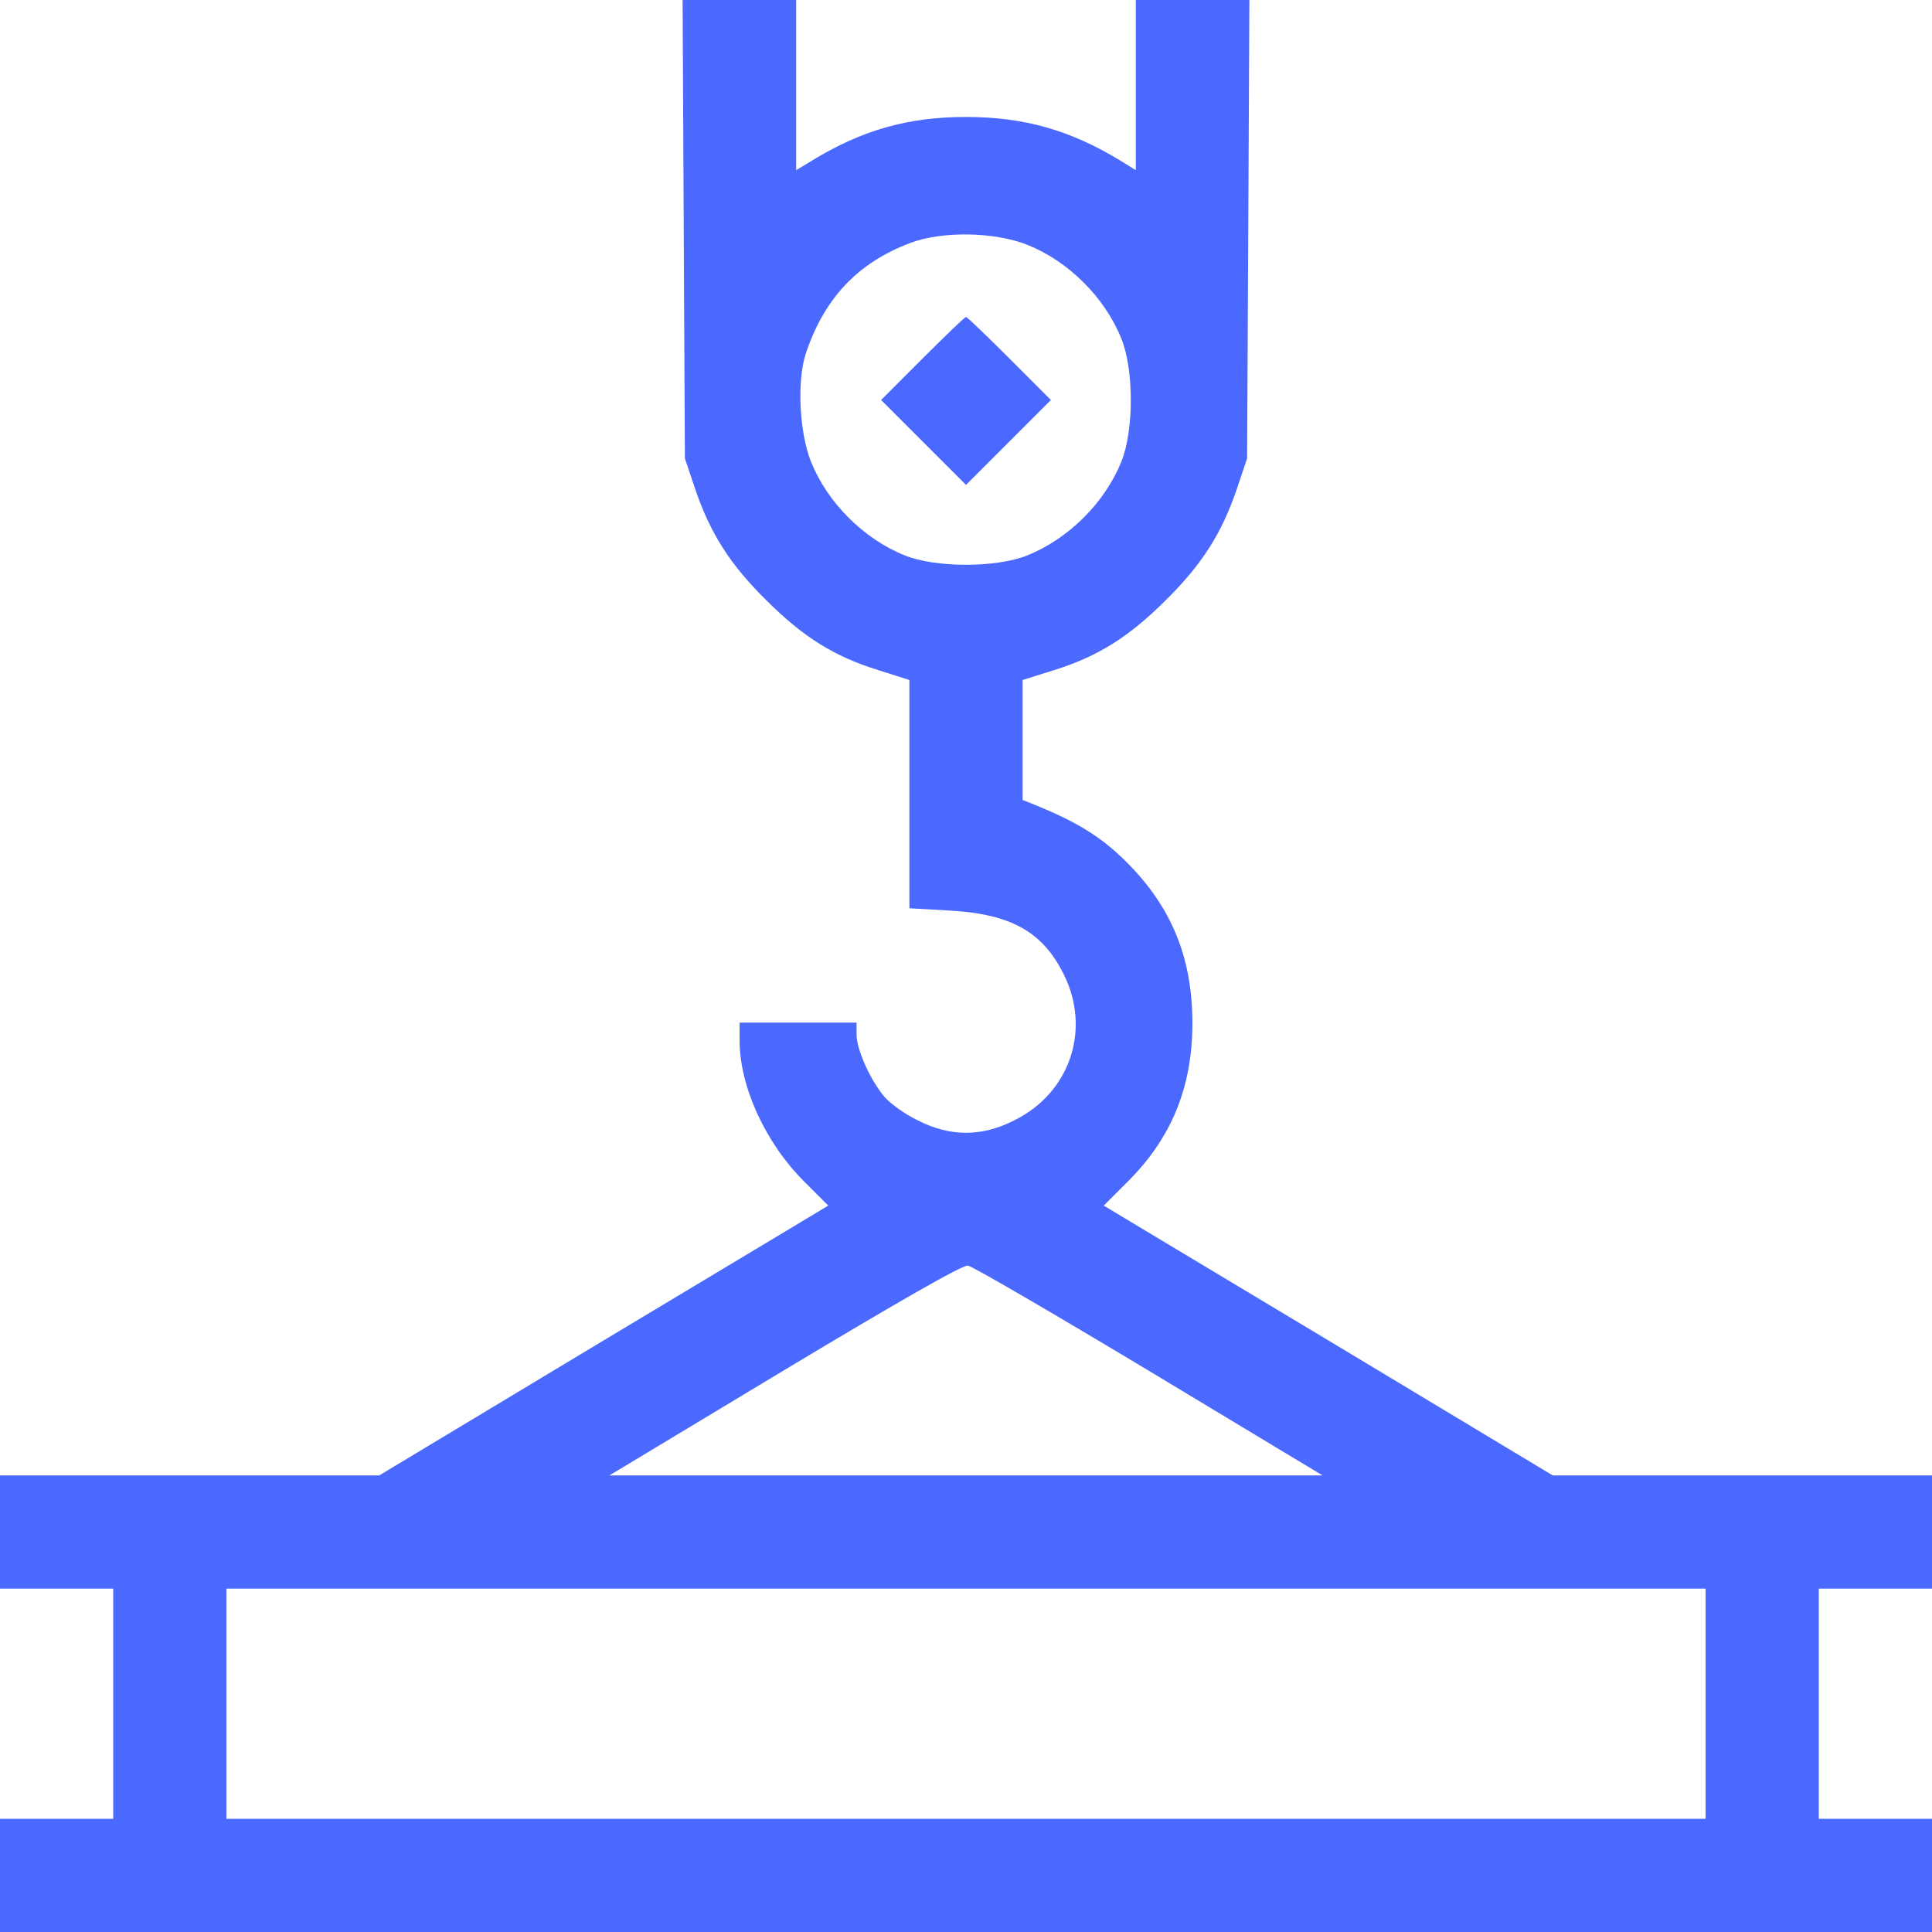 <svg width="50" height="50" viewBox="0 0 50 50" fill="none" xmlns="http://www.w3.org/2000/svg">
                    <path d="M17.695 5.928L17.725 11.865L17.988 12.646C18.379 13.799 18.887 14.6 19.824 15.527C20.781 16.484 21.592 16.992 22.734 17.344L23.535 17.598V20.557V23.506L24.561 23.564C26.162 23.652 26.982 24.111 27.529 25.215C28.242 26.641 27.695 28.281 26.25 28.994C25.41 29.424 24.59 29.424 23.75 28.994C23.418 28.838 23.037 28.555 22.891 28.389C22.529 27.959 22.168 27.168 22.168 26.777V26.465H20.654H19.141V26.934C19.141 28.115 19.805 29.57 20.801 30.566L21.436 31.201L15.625 34.688L9.814 38.184H4.912H0V39.648V41.113H1.465H2.93V44.092V47.07H1.465H0V48.535V50H25H50V48.535V47.07H48.535H47.07V44.092V41.113H48.535H50V39.648V38.184H45.098H40.185L34.375 34.688L28.564 31.201L29.199 30.566C30.322 29.443 30.859 28.125 30.859 26.484C30.859 24.785 30.322 23.477 29.15 22.305C28.486 21.65 27.891 21.279 26.738 20.811L26.465 20.703V19.15V17.598L27.275 17.344C28.408 16.992 29.219 16.484 30.176 15.527C31.113 14.6 31.621 13.799 32.012 12.646L32.275 11.865L32.305 5.928L32.334 0H30.859H29.395V2.207V4.404L28.984 4.15C27.695 3.369 26.504 3.027 25 3.027C23.496 3.027 22.305 3.369 21.025 4.15L20.605 4.404V2.207V0H19.141H17.666L17.695 5.928ZM26.592 6.338C27.646 6.758 28.594 7.695 29.023 8.77C29.346 9.57 29.346 11.133 29.023 11.943C28.594 13.008 27.656 13.945 26.582 14.375C25.781 14.697 24.219 14.697 23.418 14.375C22.344 13.945 21.406 12.998 20.986 11.943C20.684 11.172 20.625 9.873 20.85 9.16C21.328 7.725 22.188 6.807 23.555 6.289C24.375 5.977 25.732 5.996 26.592 6.338ZM29.736 35.478L34.228 38.184H25H15.771L20.312 35.449C23.174 33.73 24.922 32.725 25.049 32.754C25.156 32.764 27.266 33.994 29.736 35.478ZM44.141 44.092V47.07H25H5.859V44.092V41.113H25H44.141V44.092Z" fill="#4B68FF"></path>
                    <path d="M23.877 9.277L22.803 10.352L23.906 11.455L25 12.549L26.094 11.455L27.197 10.352L26.123 9.277C25.537 8.691 25.029 8.203 25 8.203C24.971 8.203 24.463 8.691 23.877 9.277Z" fill="#4B68FF"></path>
                </svg>